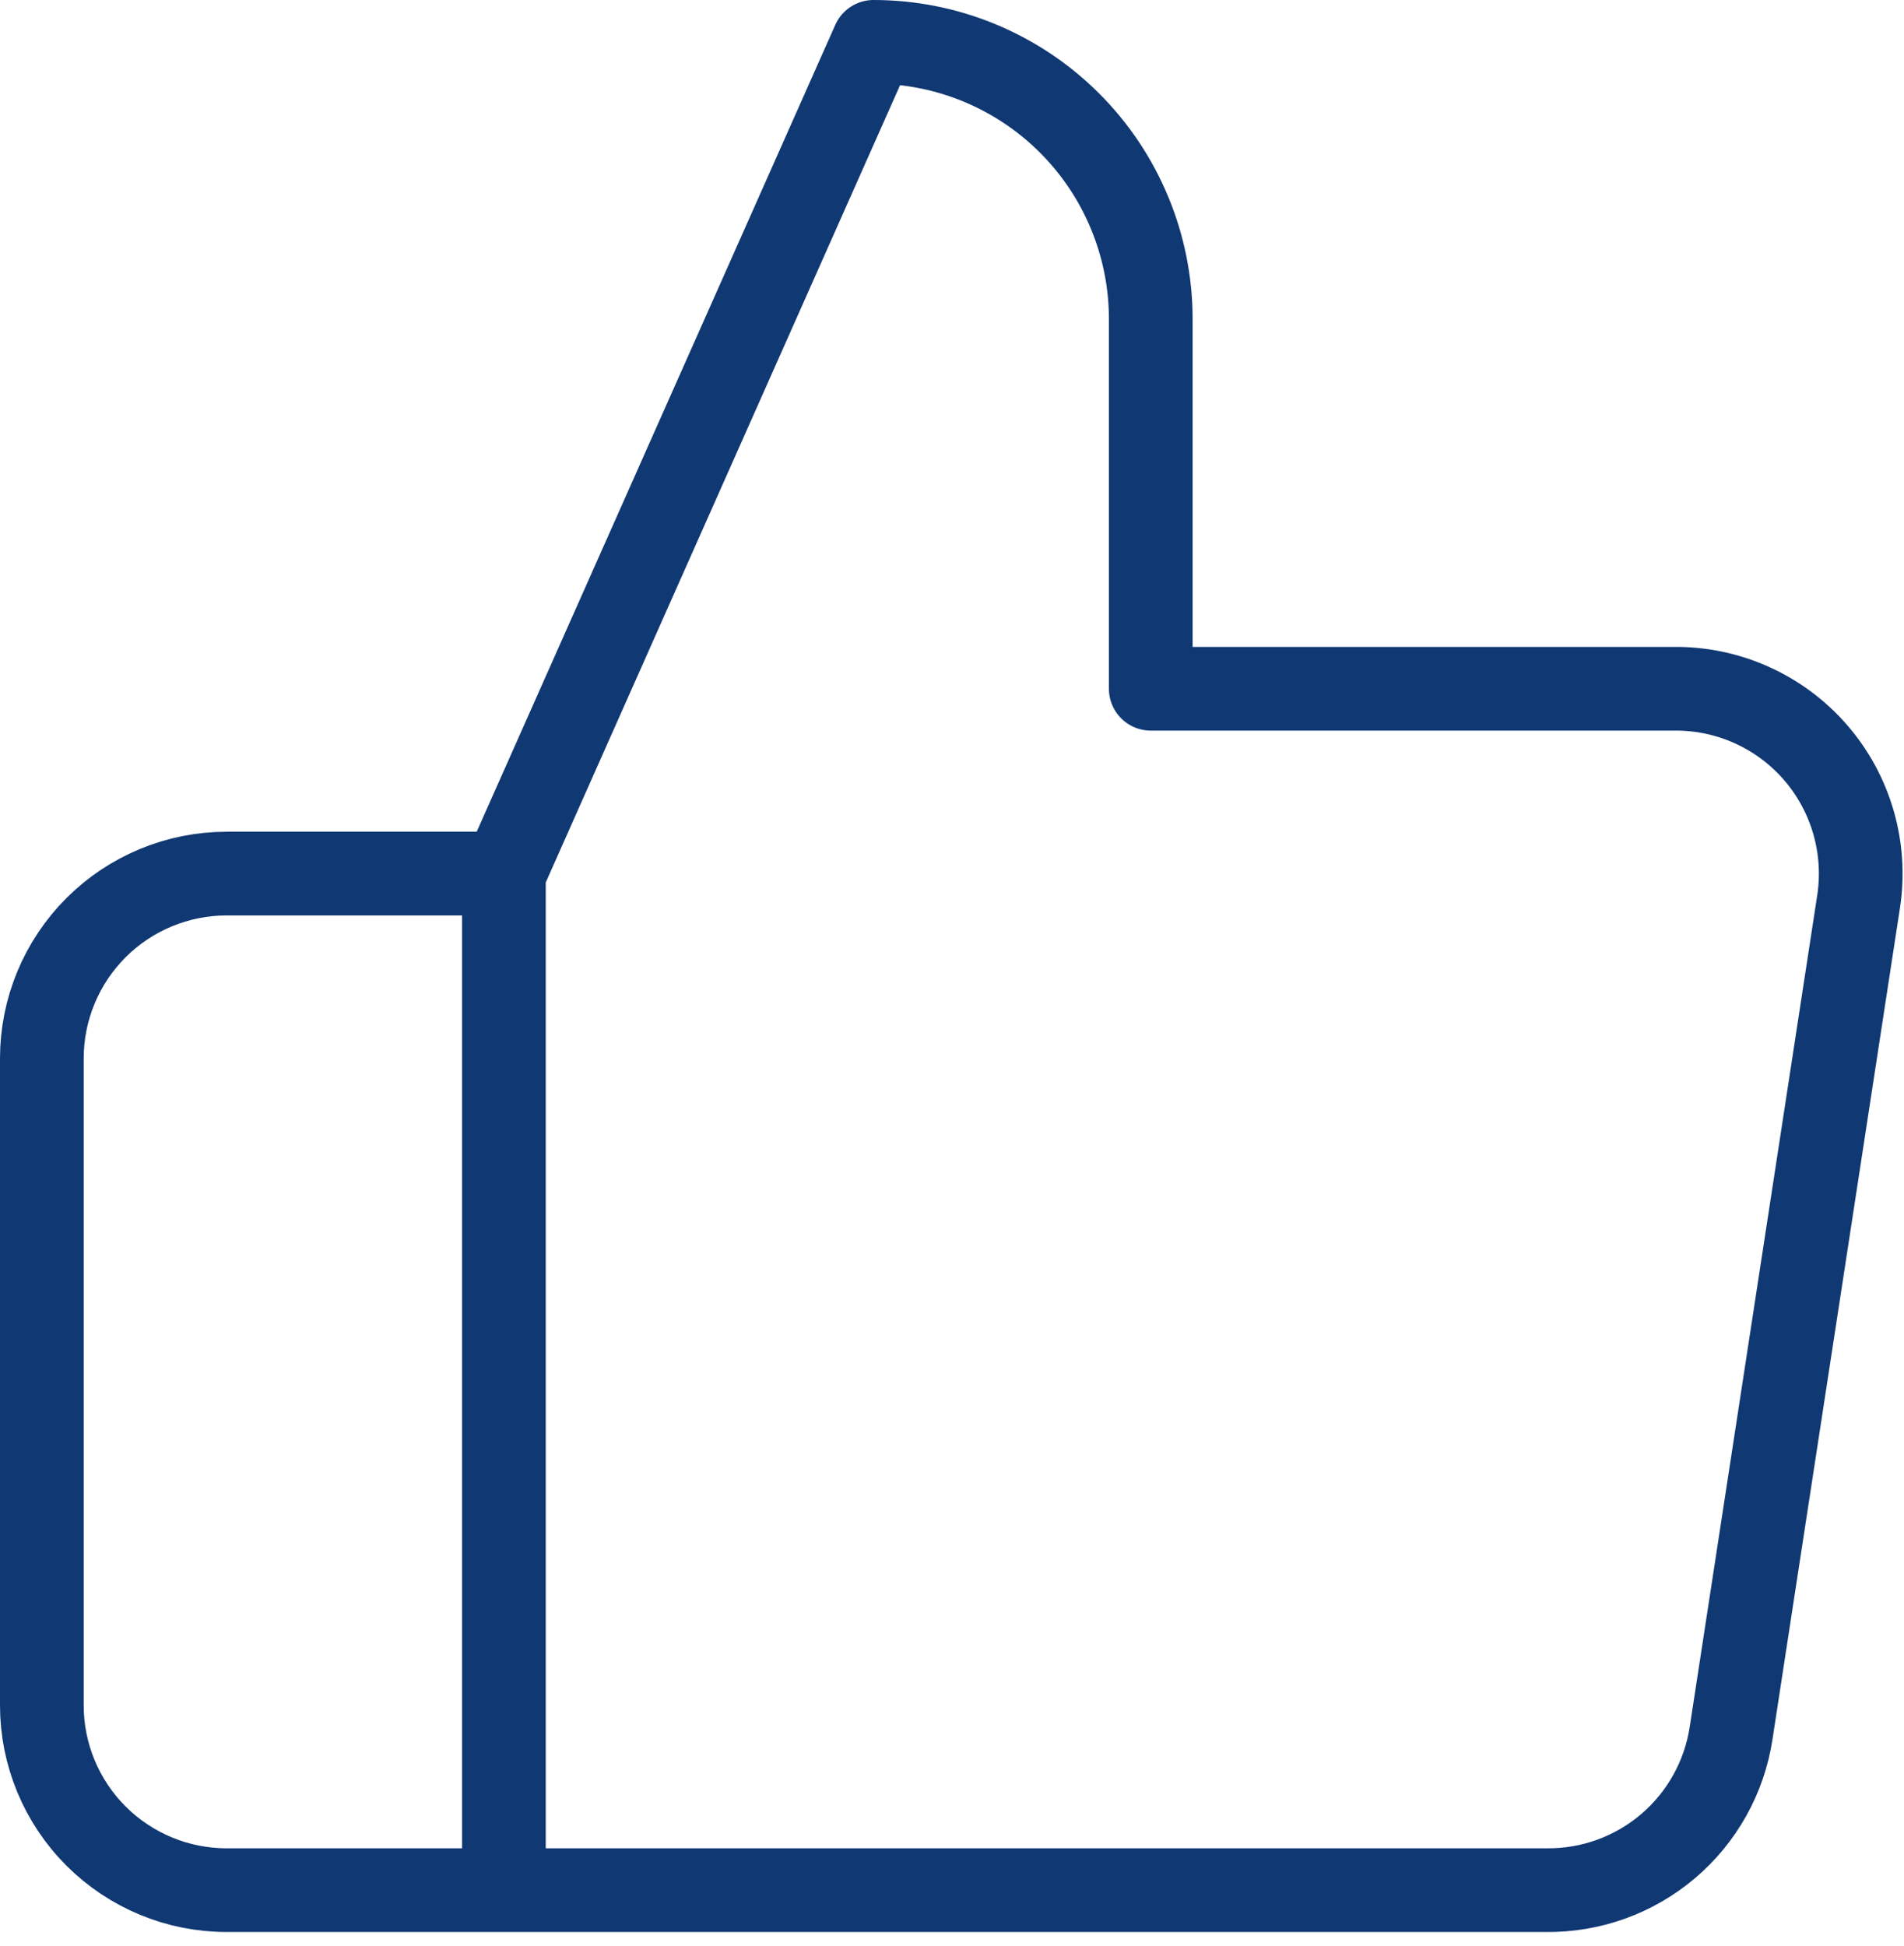 <svg width="91" height="93" viewBox="0 0 91 93" fill="none" xmlns="http://www.w3.org/2000/svg">
<path d="M24.083 90.333H10.833C8.491 90.333 6.244 89.403 4.587 87.746C2.931 86.09 2 83.843 2 81.5V50.583C2 48.241 2.931 45.994 4.587 44.337C6.244 42.681 8.491 41.75 10.833 41.75H24.083M55 32.917V15.25C55 11.736 53.604 8.366 51.119 5.881C48.634 3.396 45.264 2 41.75 2L24.083 41.75V90.333H73.903C76.034 90.357 78.101 89.611 79.724 88.231C81.347 86.851 82.417 84.931 82.737 82.825L88.832 43.075C89.024 41.809 88.938 40.516 88.581 39.287C88.224 38.057 87.604 36.919 86.764 35.953C85.924 34.987 84.883 34.215 83.715 33.691C82.547 33.166 81.279 32.902 79.998 32.917H55Z" stroke="#103873" stroke-width="4" stroke-linecap="round" stroke-linejoin="round"/>
</svg>
